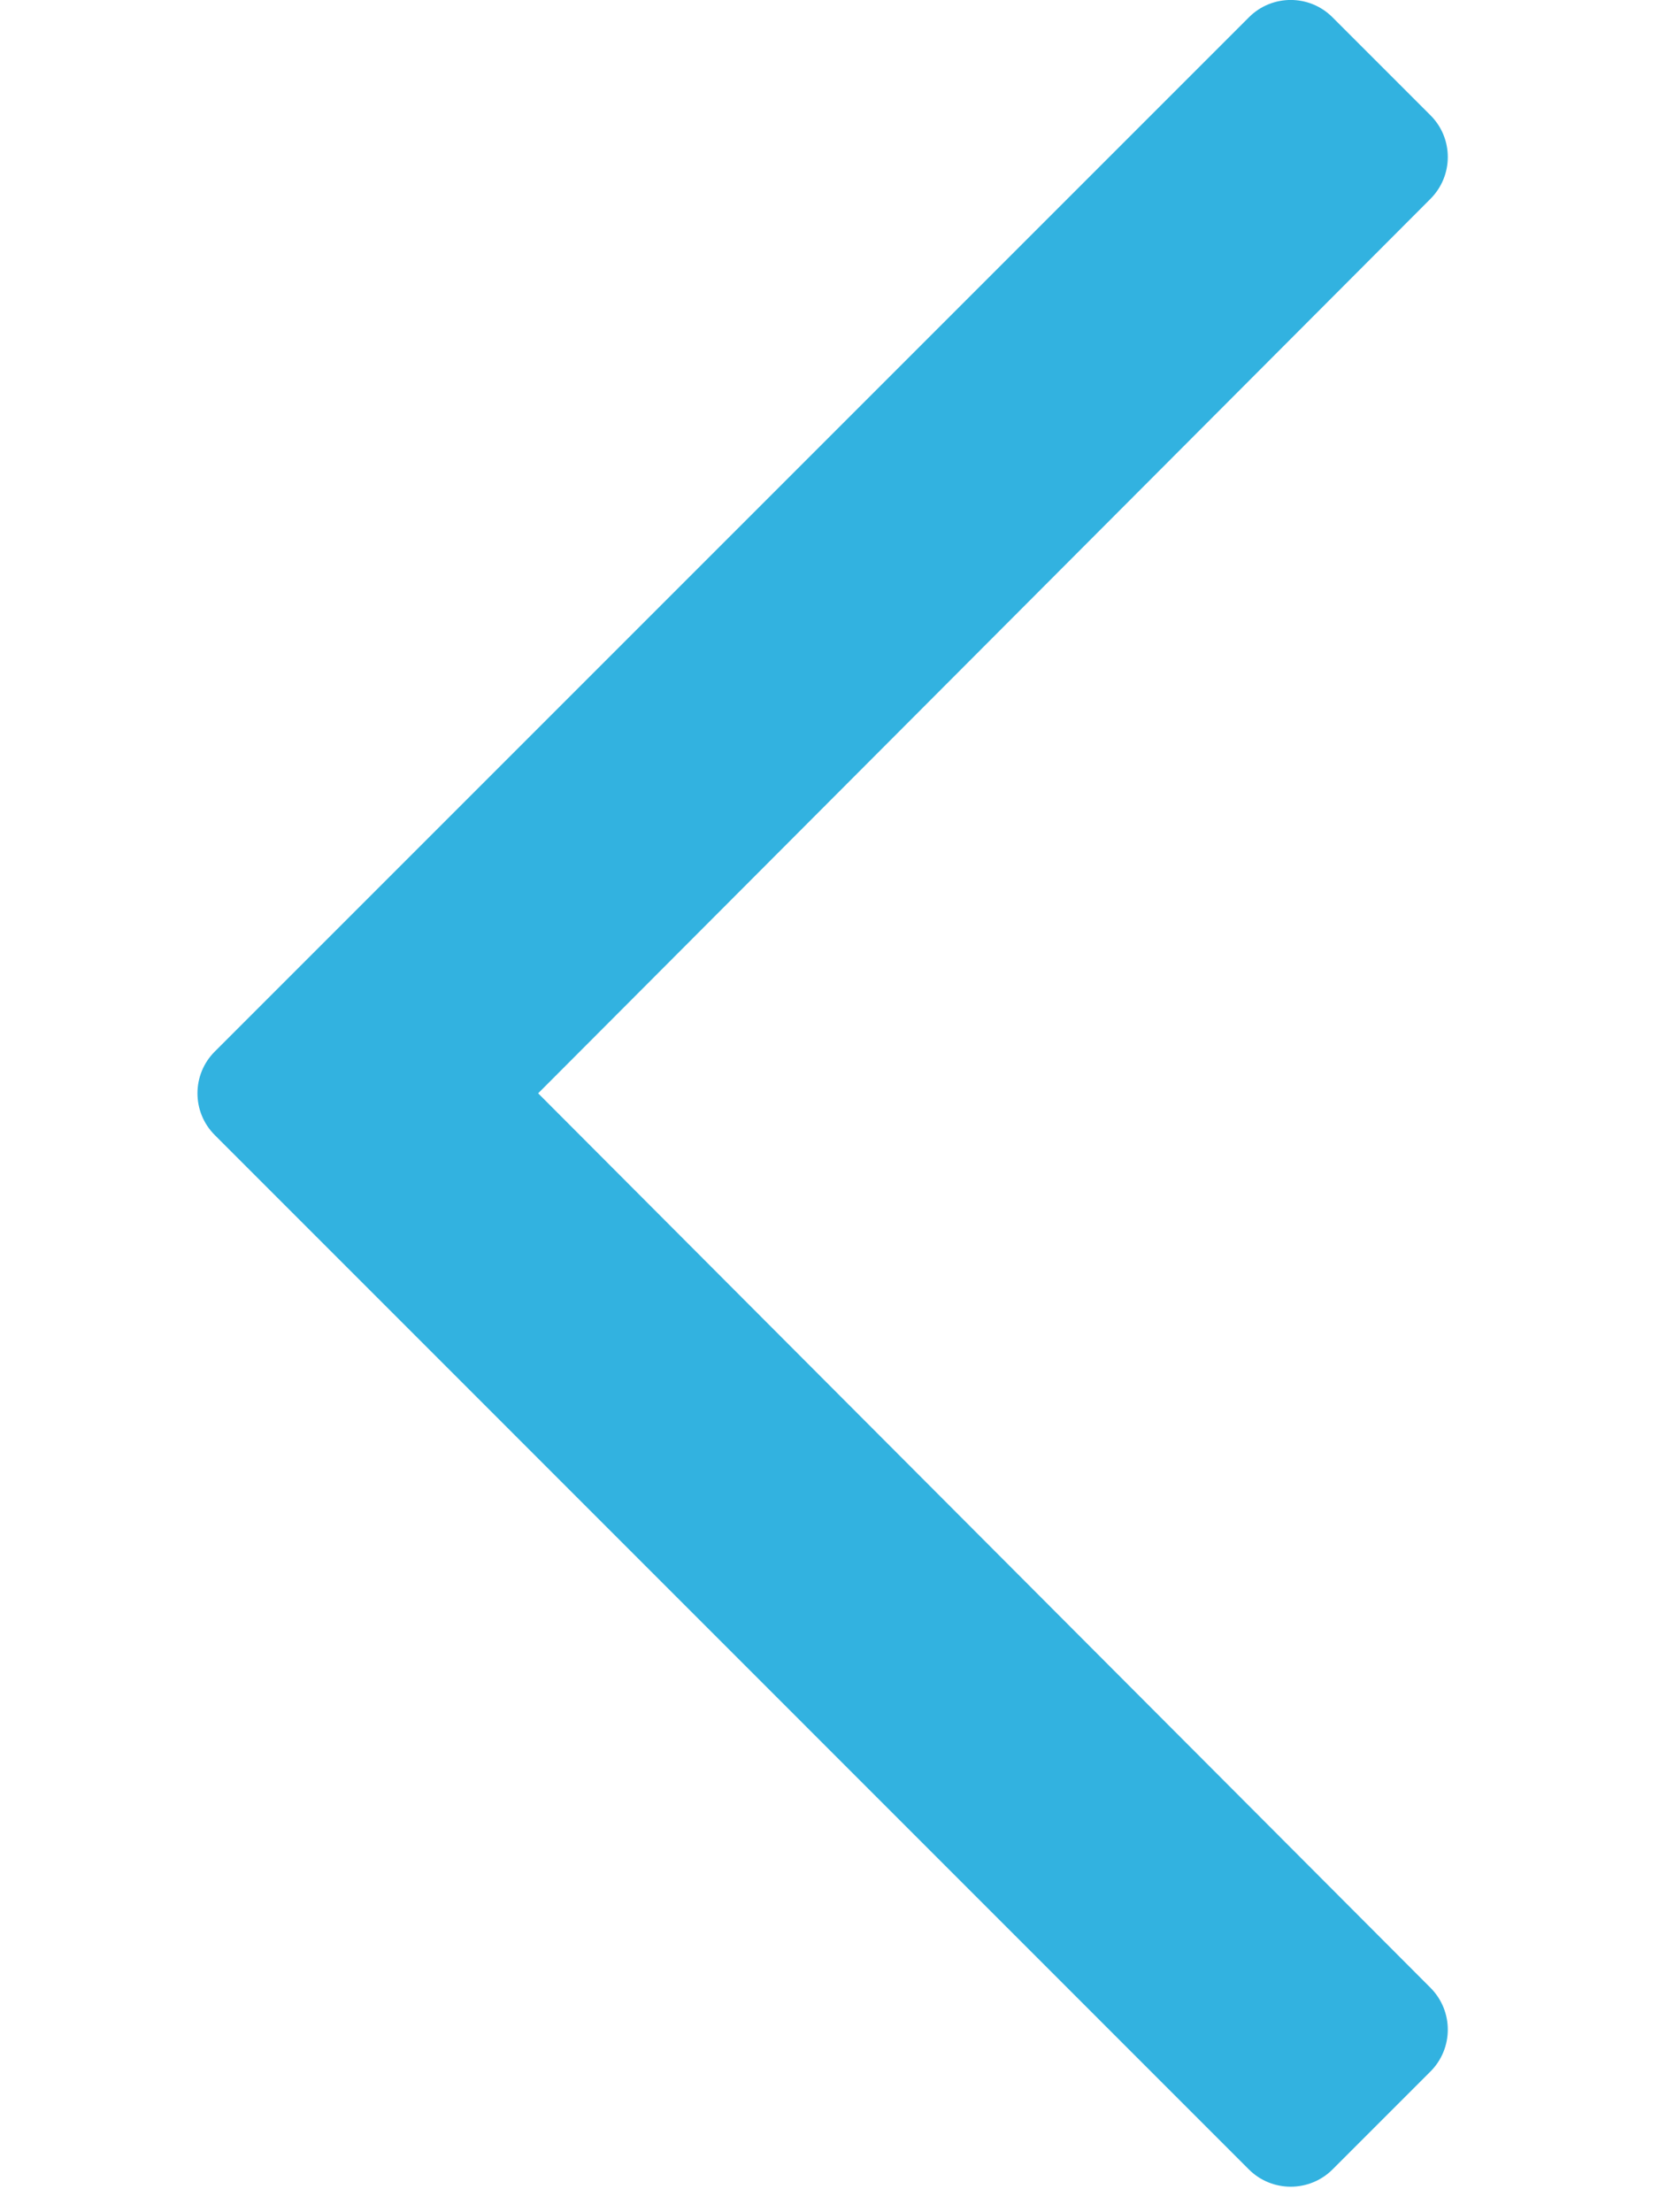 <svg width="15" height="20" viewBox="0 0 8 14" fill="none" xmlns="http://www.w3.org/2000/svg">
  <path d="M7.184 13.729L7.803 13.11C7.95 12.963 7.95 12.726 7.803 12.579L2.156 6.919L7.803 1.259C7.95 1.112 7.95 0.875 7.803 0.729L7.184 0.11C7.038 -0.037 6.8 -0.037 6.654 0.11L0.11 6.654C-0.037 6.8 -0.037 7.038 0.11 7.184L6.654 13.729C6.8 13.875 7.038 13.875 7.184 13.729Z" fill="#32B2E0"/>
</svg>